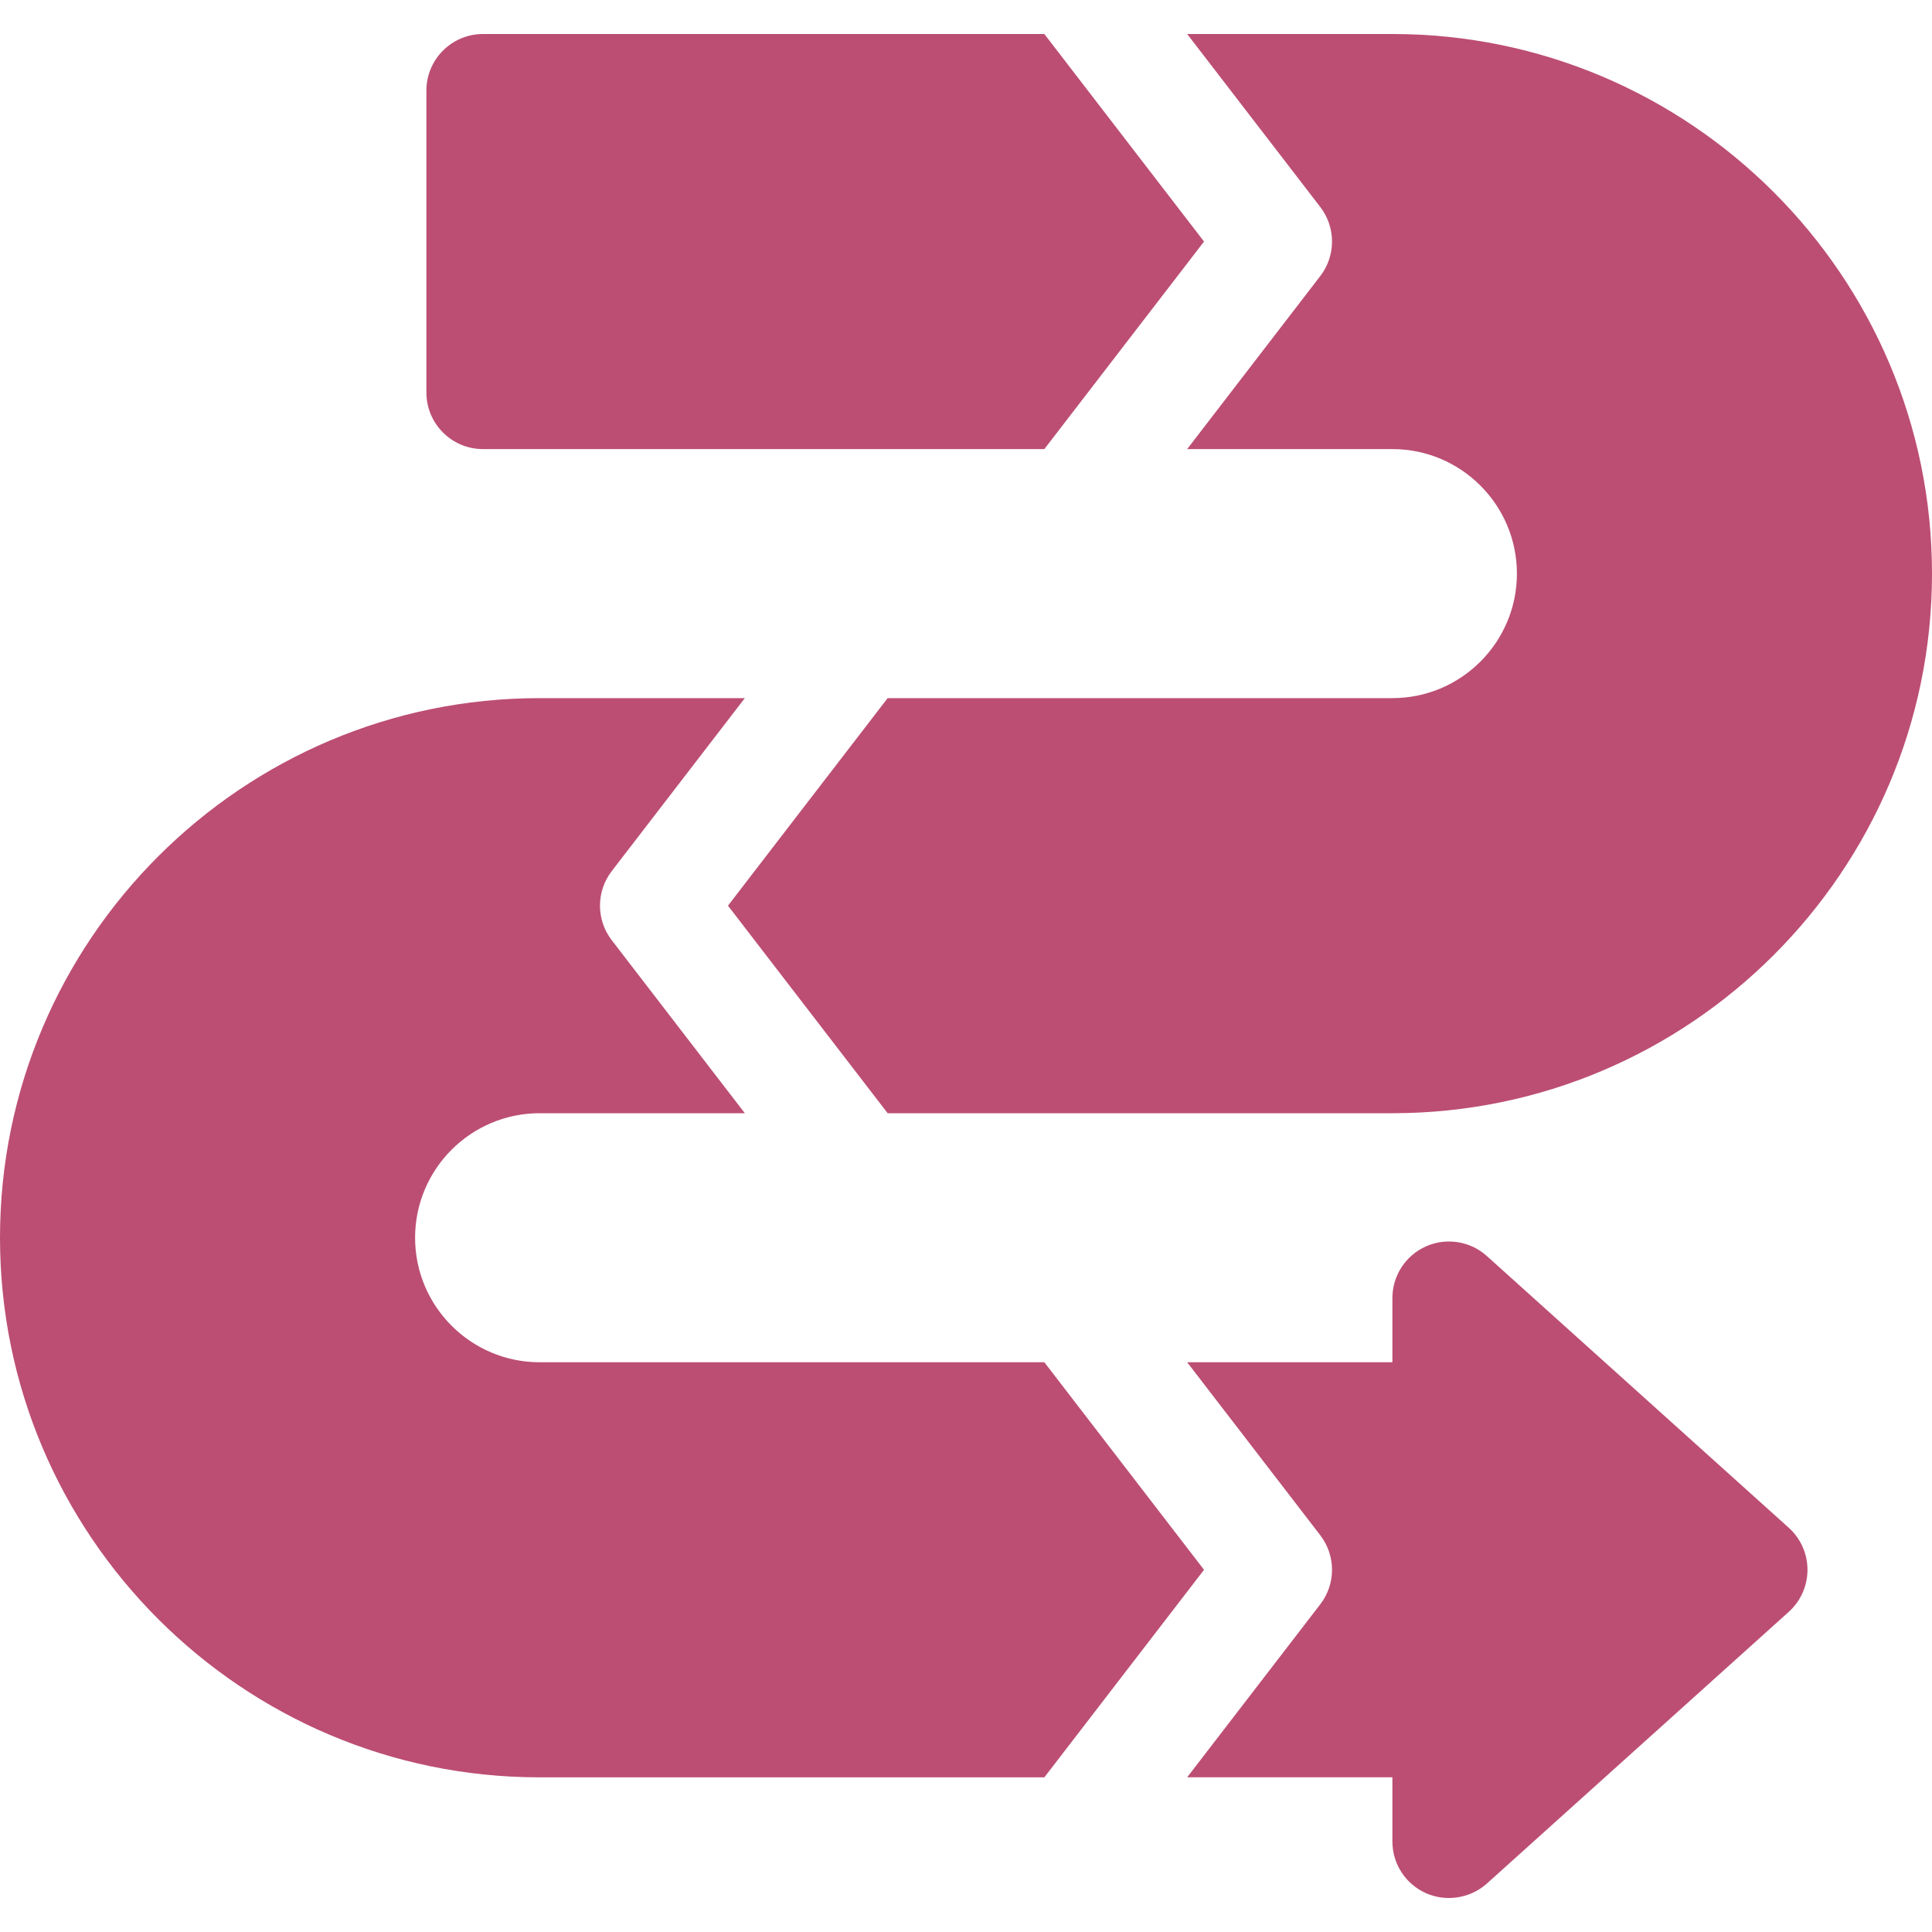 <?xml version="1.0" encoding="UTF-8"?> <svg xmlns="http://www.w3.org/2000/svg" width="40" height="40" viewBox="0 0 40 40" fill="none"><g clip-path="url(#clip0_506_654)"><path d="M27.335 5.715L24.579 9.298H28.828C30.25 9.298 31.406 10.454 31.406 11.876C31.406 13.297 30.25 14.454 28.828 14.454H18.378L15.072 18.751L18.378 23.048H28.828C34.988 23.048 40 18.036 40 11.876C40 5.715 34.988 0.704 28.828 0.704H24.579L27.335 4.286C27.659 4.707 27.659 5.294 27.335 5.715Z" fill="#BC4E73"></path><path d="M10 9.298H21.622L24.928 5.001L21.622 0.704H10C9.353 0.704 8.828 1.229 8.828 1.876V8.126C8.828 8.773 9.353 9.298 10 9.298Z" fill="#BC4E73"></path><path d="M30.784 26.005C30.44 25.695 29.946 25.617 29.523 25.805C29.1 25.993 28.828 26.413 28.828 26.876V28.204H24.579L27.335 31.786C27.659 32.207 27.659 32.794 27.335 33.215L24.579 36.797H28.828V38.126C28.828 38.588 29.1 39.008 29.523 39.196C29.942 39.383 30.443 39.303 30.784 38.997L37.034 33.372C37.281 33.149 37.422 32.833 37.422 32.501C37.422 32.168 37.281 31.852 37.034 31.63L30.784 26.005Z" fill="#BC4E73"></path><path d="M21.622 28.204H11.172C9.75 28.204 8.594 27.047 8.594 25.626C8.594 24.204 9.75 23.048 11.172 23.048H15.421L12.665 19.465C12.341 19.044 12.341 18.457 12.665 18.036L15.421 14.454H11.172C5.012 14.454 0 19.465 0 25.626C0 31.786 5.012 36.798 11.172 36.798H21.622L24.928 32.501L21.622 28.204Z" fill="#BC4E73"></path></g><defs><clipPath id="clip0_506_654"><rect width="40" height="40" fill="white"></rect></clipPath></defs></svg> 
